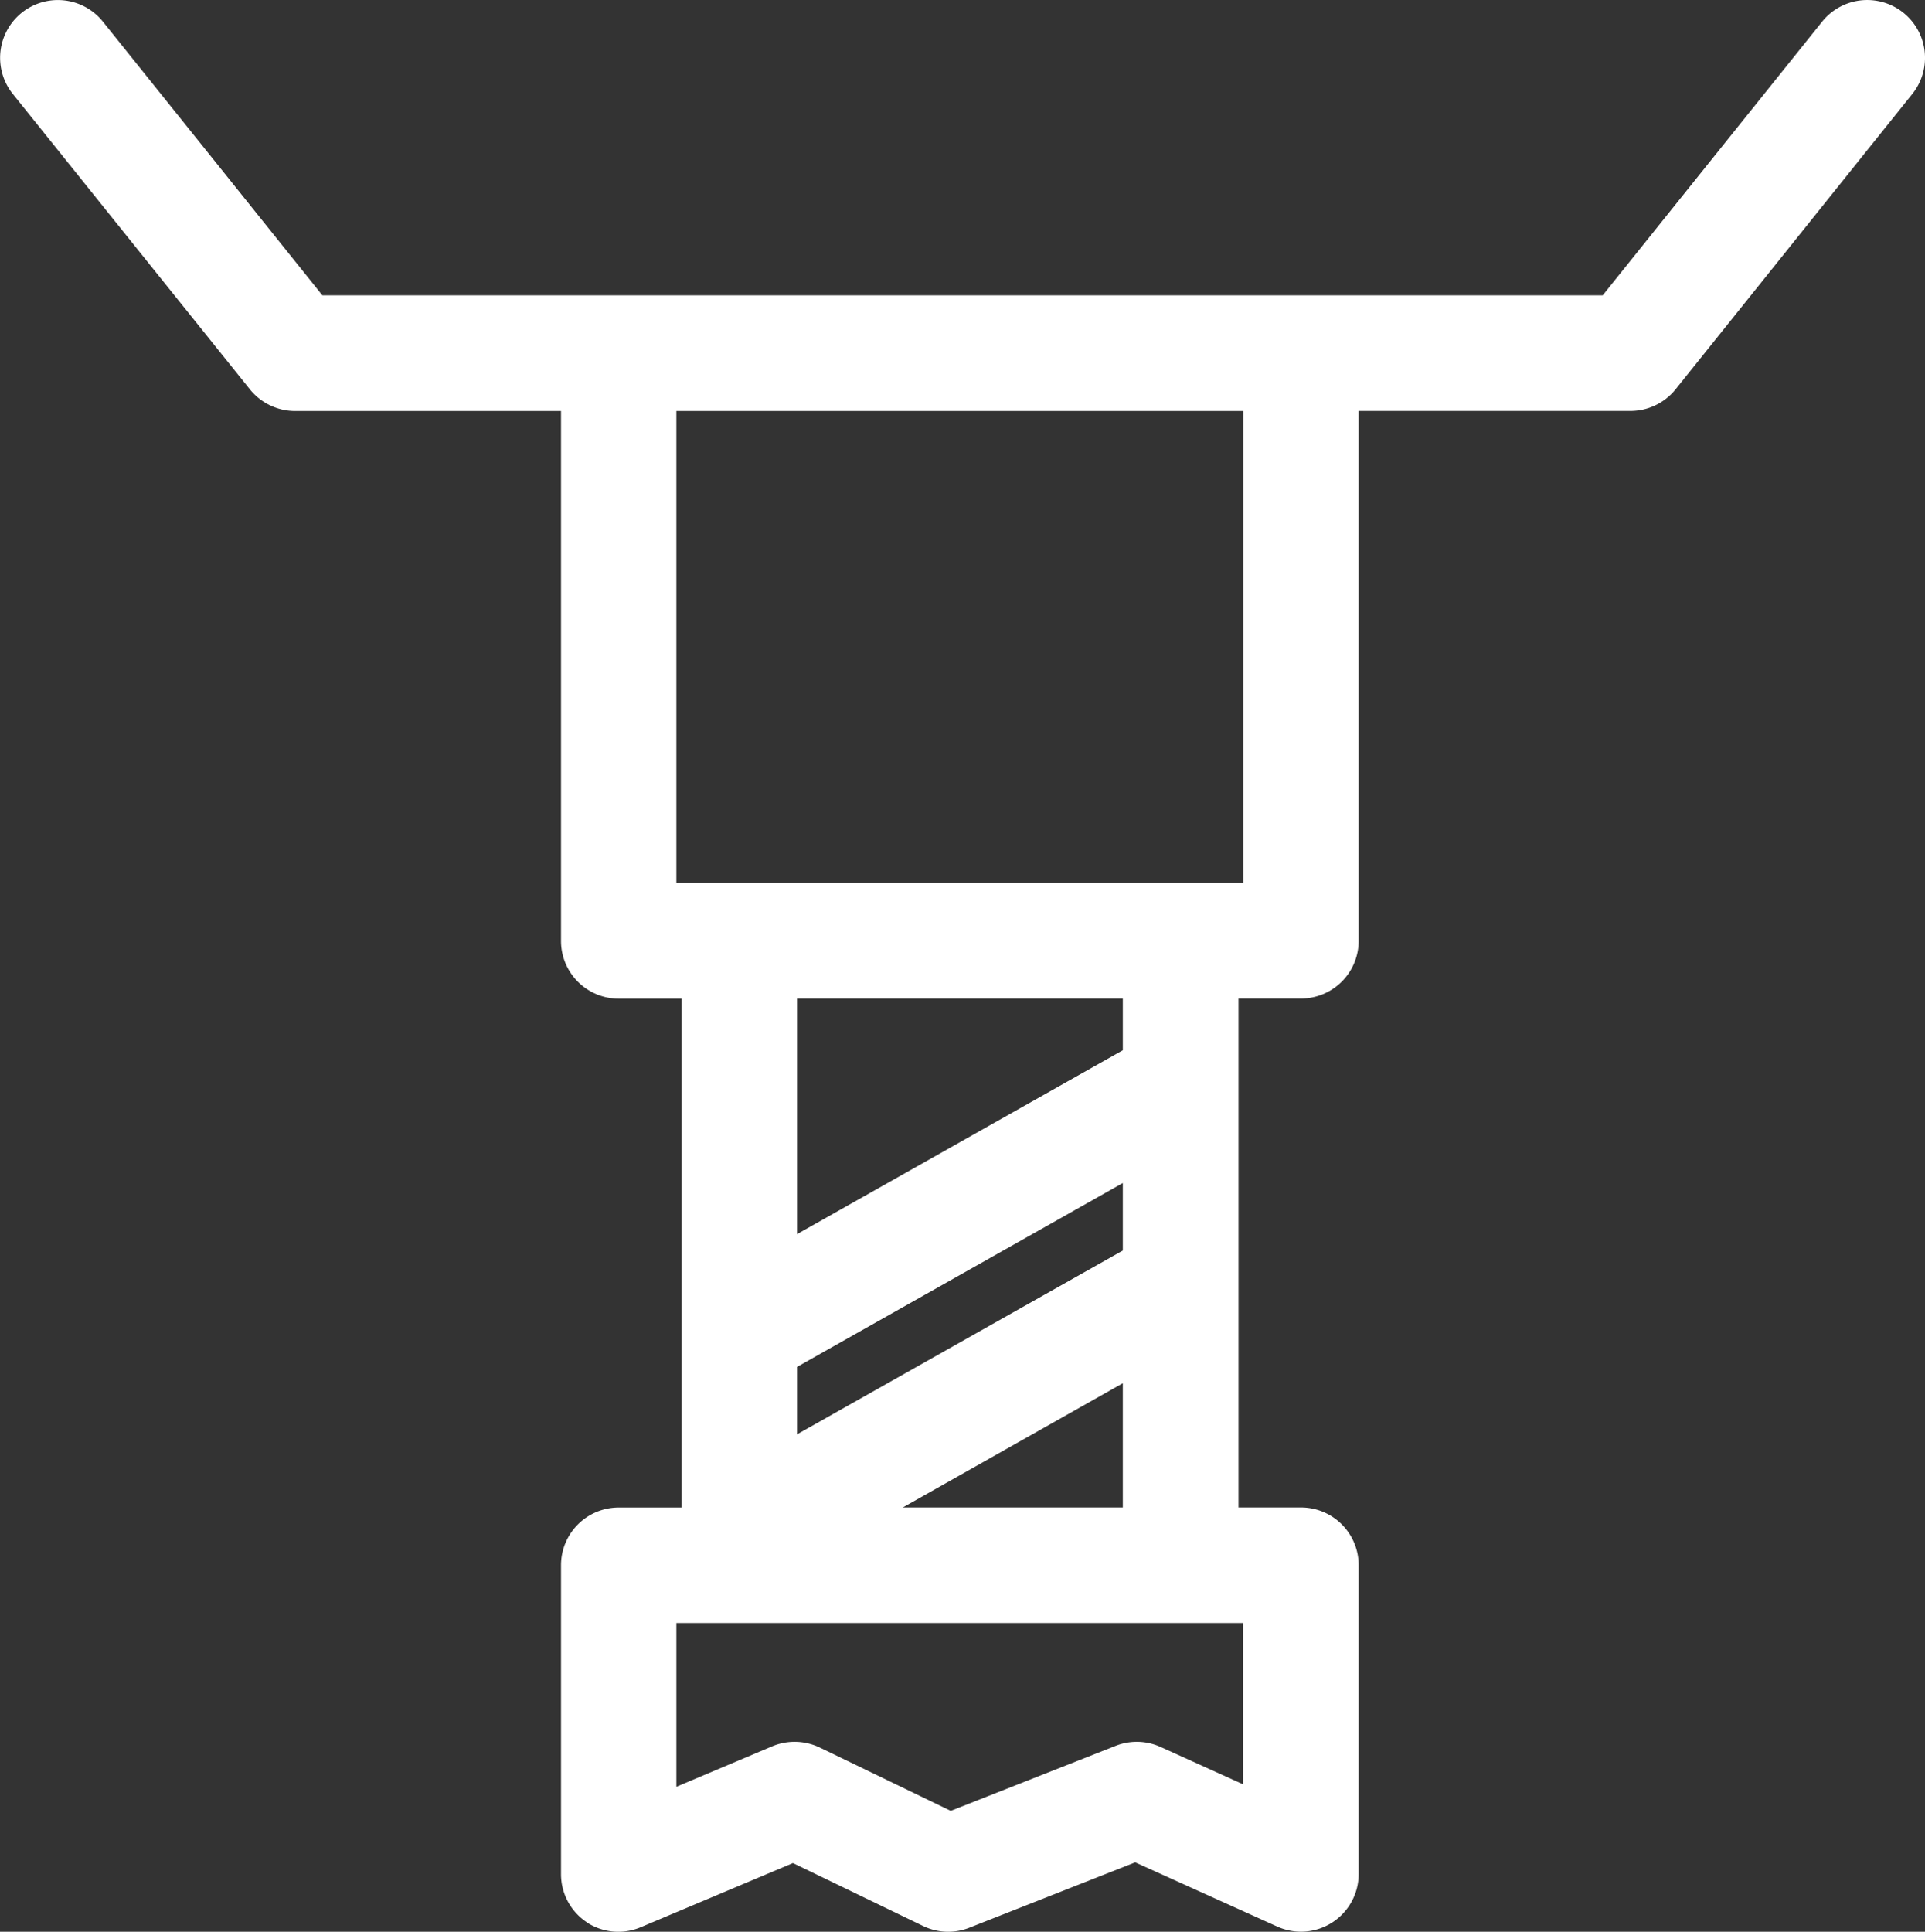 <svg xmlns="http://www.w3.org/2000/svg" width="30.037" height="30.141" viewBox="0 0 30.037 30.141">
  <rect x="0" y="0" width="30.037" height="30.141" fill="#333333" stroke="none"/>
  <path id="icon-coiled-tubing-milling" d="M9.154,29.992a.9.9,0,0,1-.4-.752V24.422a.9.9,0,0,1,.9-.9h.98V20.828c0-.019,0-.037,0-.055V15.582h-.98a.9.9,0,0,1-.9-.9V6.413H4.6a.906.906,0,0,1-.7-.337L.2,1.466A.9.9,0,0,1,1.606.338L5.03,4.608H25.008L28.432.338a.9.9,0,0,1,1.407,1.128L26.145,6.075a.906.906,0,0,1-.7.337H21.2V14.68a.9.9,0,0,1-.9.9h-.975v1.3c0,.021,0,.042,0,.062v3.063q0,.031,0,.062v3.454H20.3a.9.9,0,0,1,.9.9v4.817a.9.9,0,0,1-1.274.821l-2.213-1-2.586,1.019a.9.9,0,0,1-.723-.026l-2.031-.982L10,30.07a.9.9,0,0,1-.849-.078Zm3.639-2.724,2.042.987,2.572-1.014a.9.9,0,0,1,.7.016l1.288.583V25.324H10.554v2.555l1.495-.631a.908.908,0,0,1,.744.02Zm4.727-3.747V21.583l-3.433,1.938ZM12.437,22.38l5.083-2.868V18.459l-5.083,2.869Zm0-3.124,5.083-2.869v-.806H12.437Zm-1.883-5.479H19.4V6.413H10.554Z" transform="translate(0)" fill="#fff"/>
</svg>

